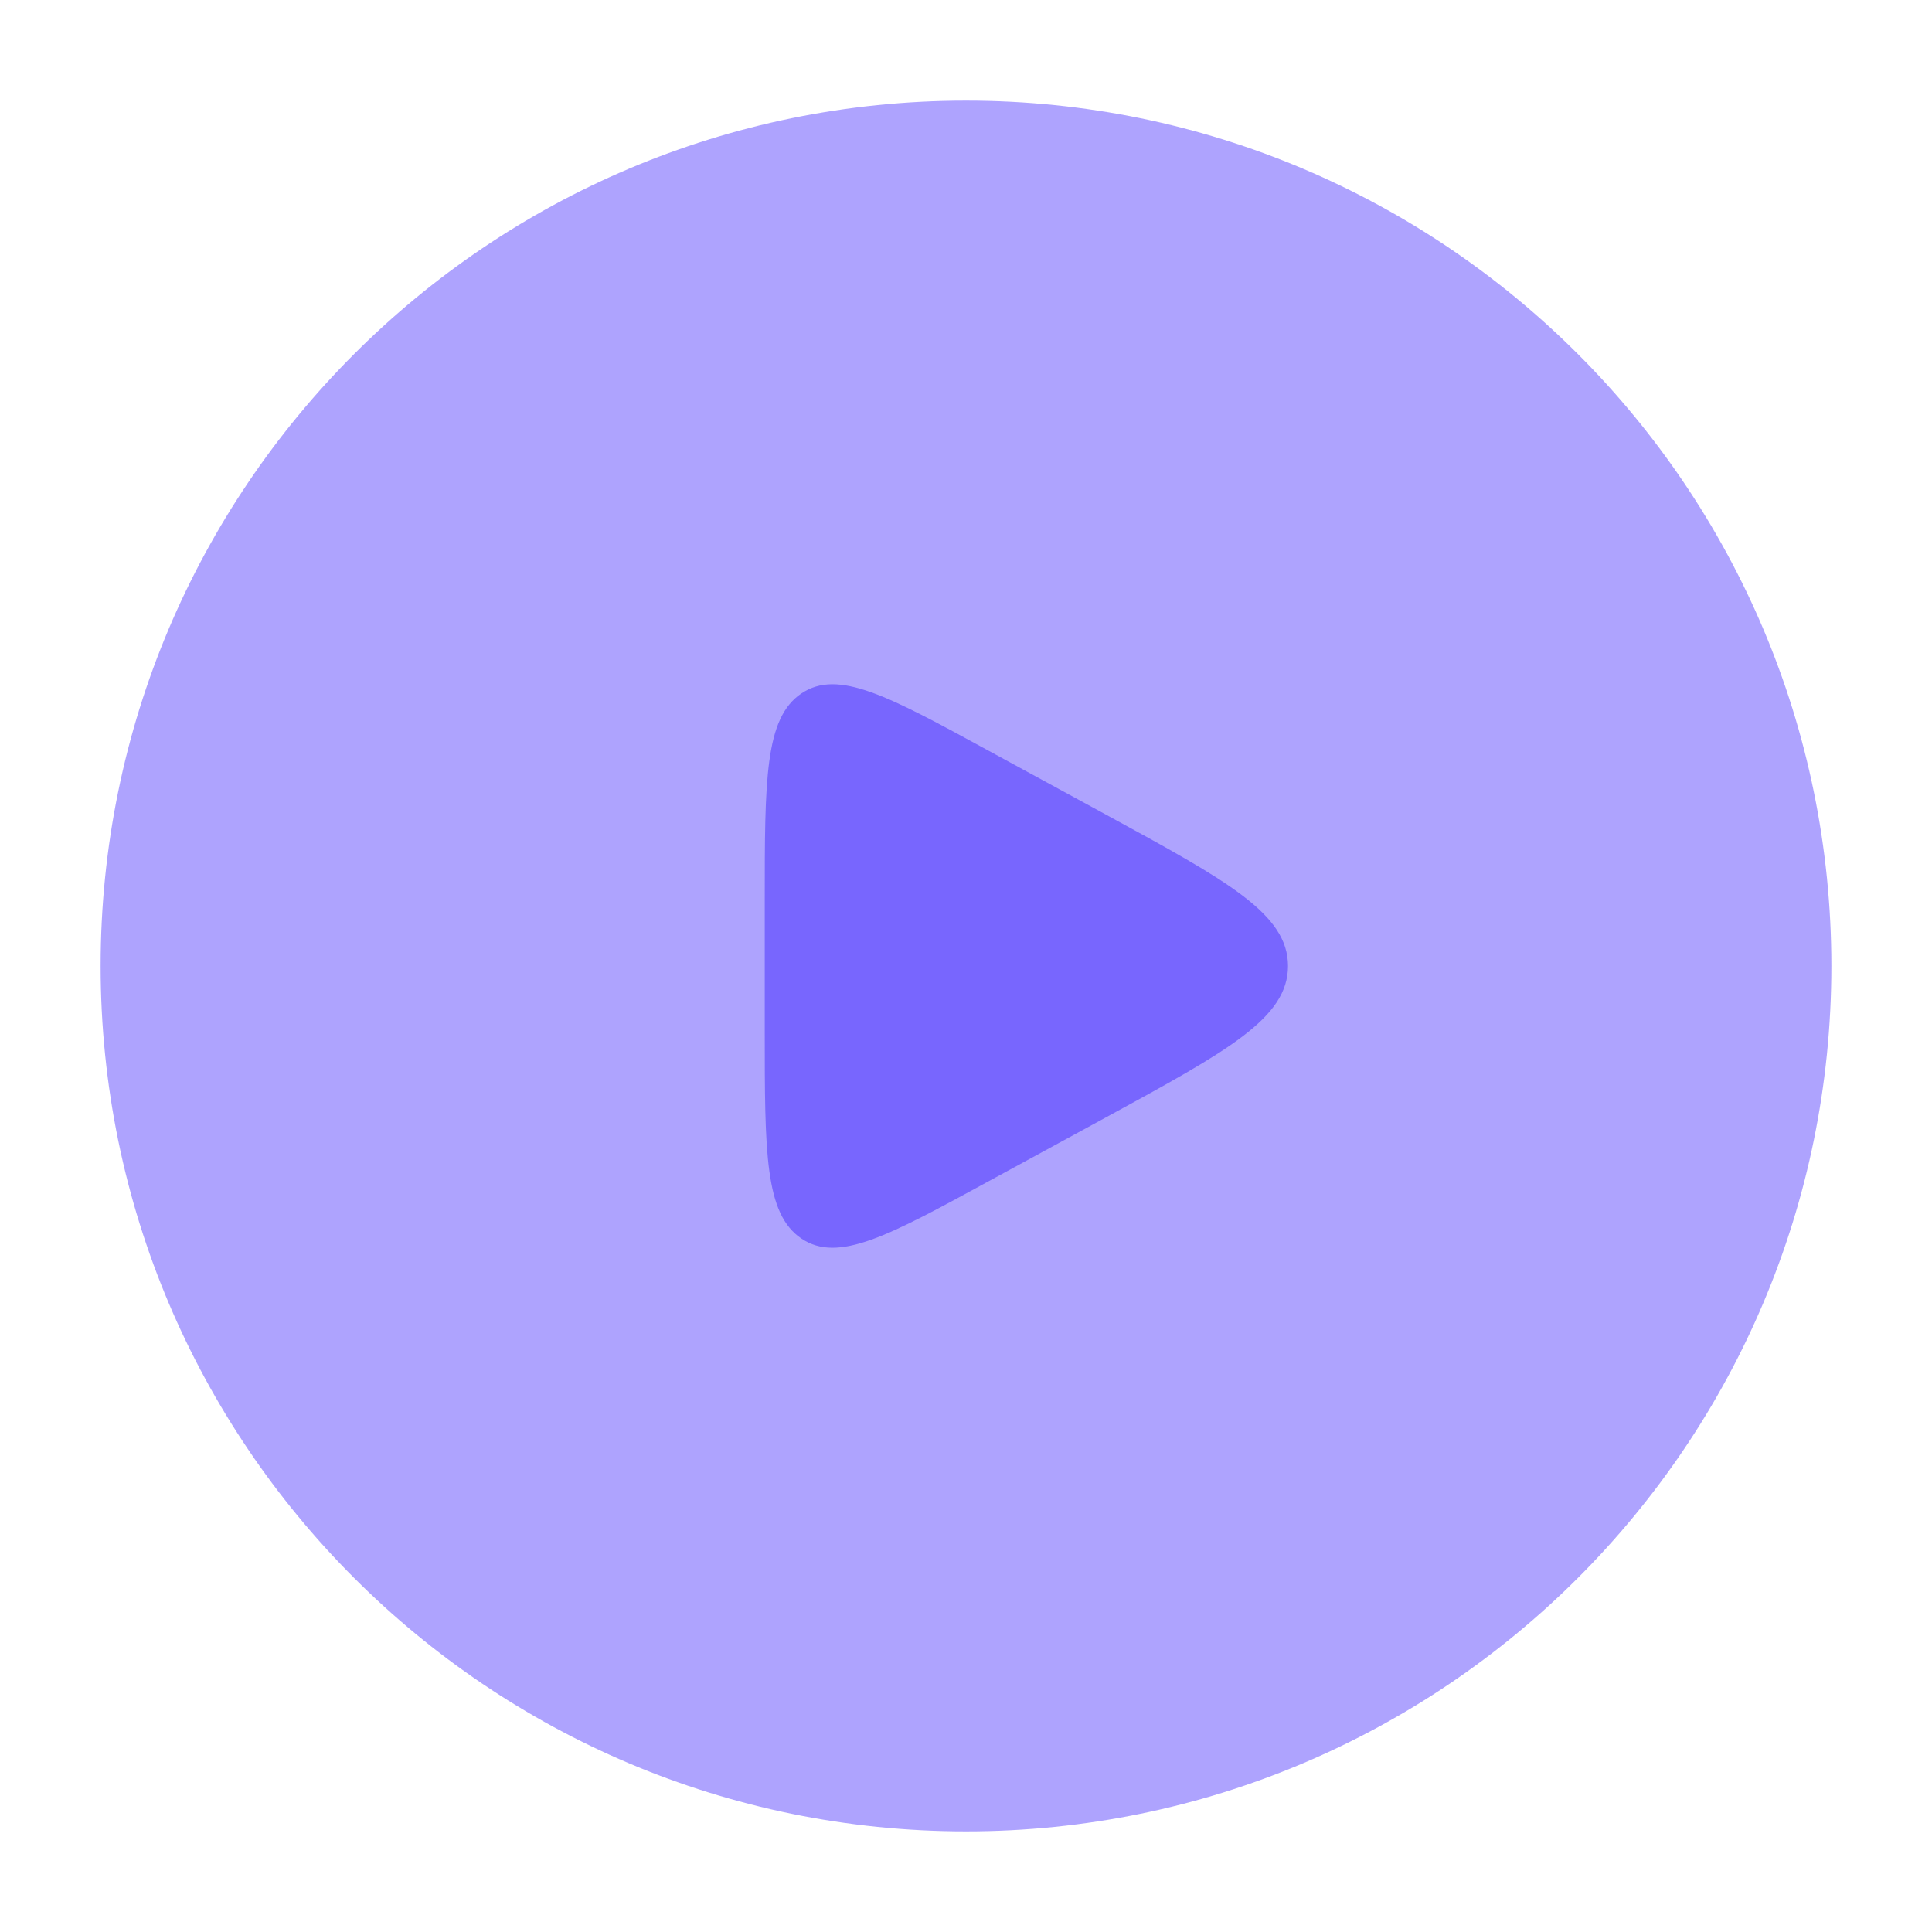 <svg width="24" height="24" viewBox="0 0 24 24" fill="none" xmlns="http://www.w3.org/2000/svg">
<path opacity="0.6" d="M12 1.25C6.063 1.25 1.25 6.063 1.25 12C1.25 17.937 6.063 22.75 12 22.75C17.937 22.75 22.75 17.937 22.75 12C22.75 6.063 17.937 1.25 12 1.25Z" fill="#7866FE"/>
<path d="M9.956 15.386C9.5 15.079 9.5 14.319 9.5 12.8V11.2C9.5 9.681 9.5 8.921 9.956 8.614C10.412 8.307 11.035 8.646 12.281 9.326L13.75 10.126C15.25 10.944 16 11.353 16 12C16 12.647 15.25 13.056 13.75 13.874L12.281 14.674C11.035 15.354 10.412 15.693 9.956 15.386Z" fill="#7866FE"/>
</svg>
